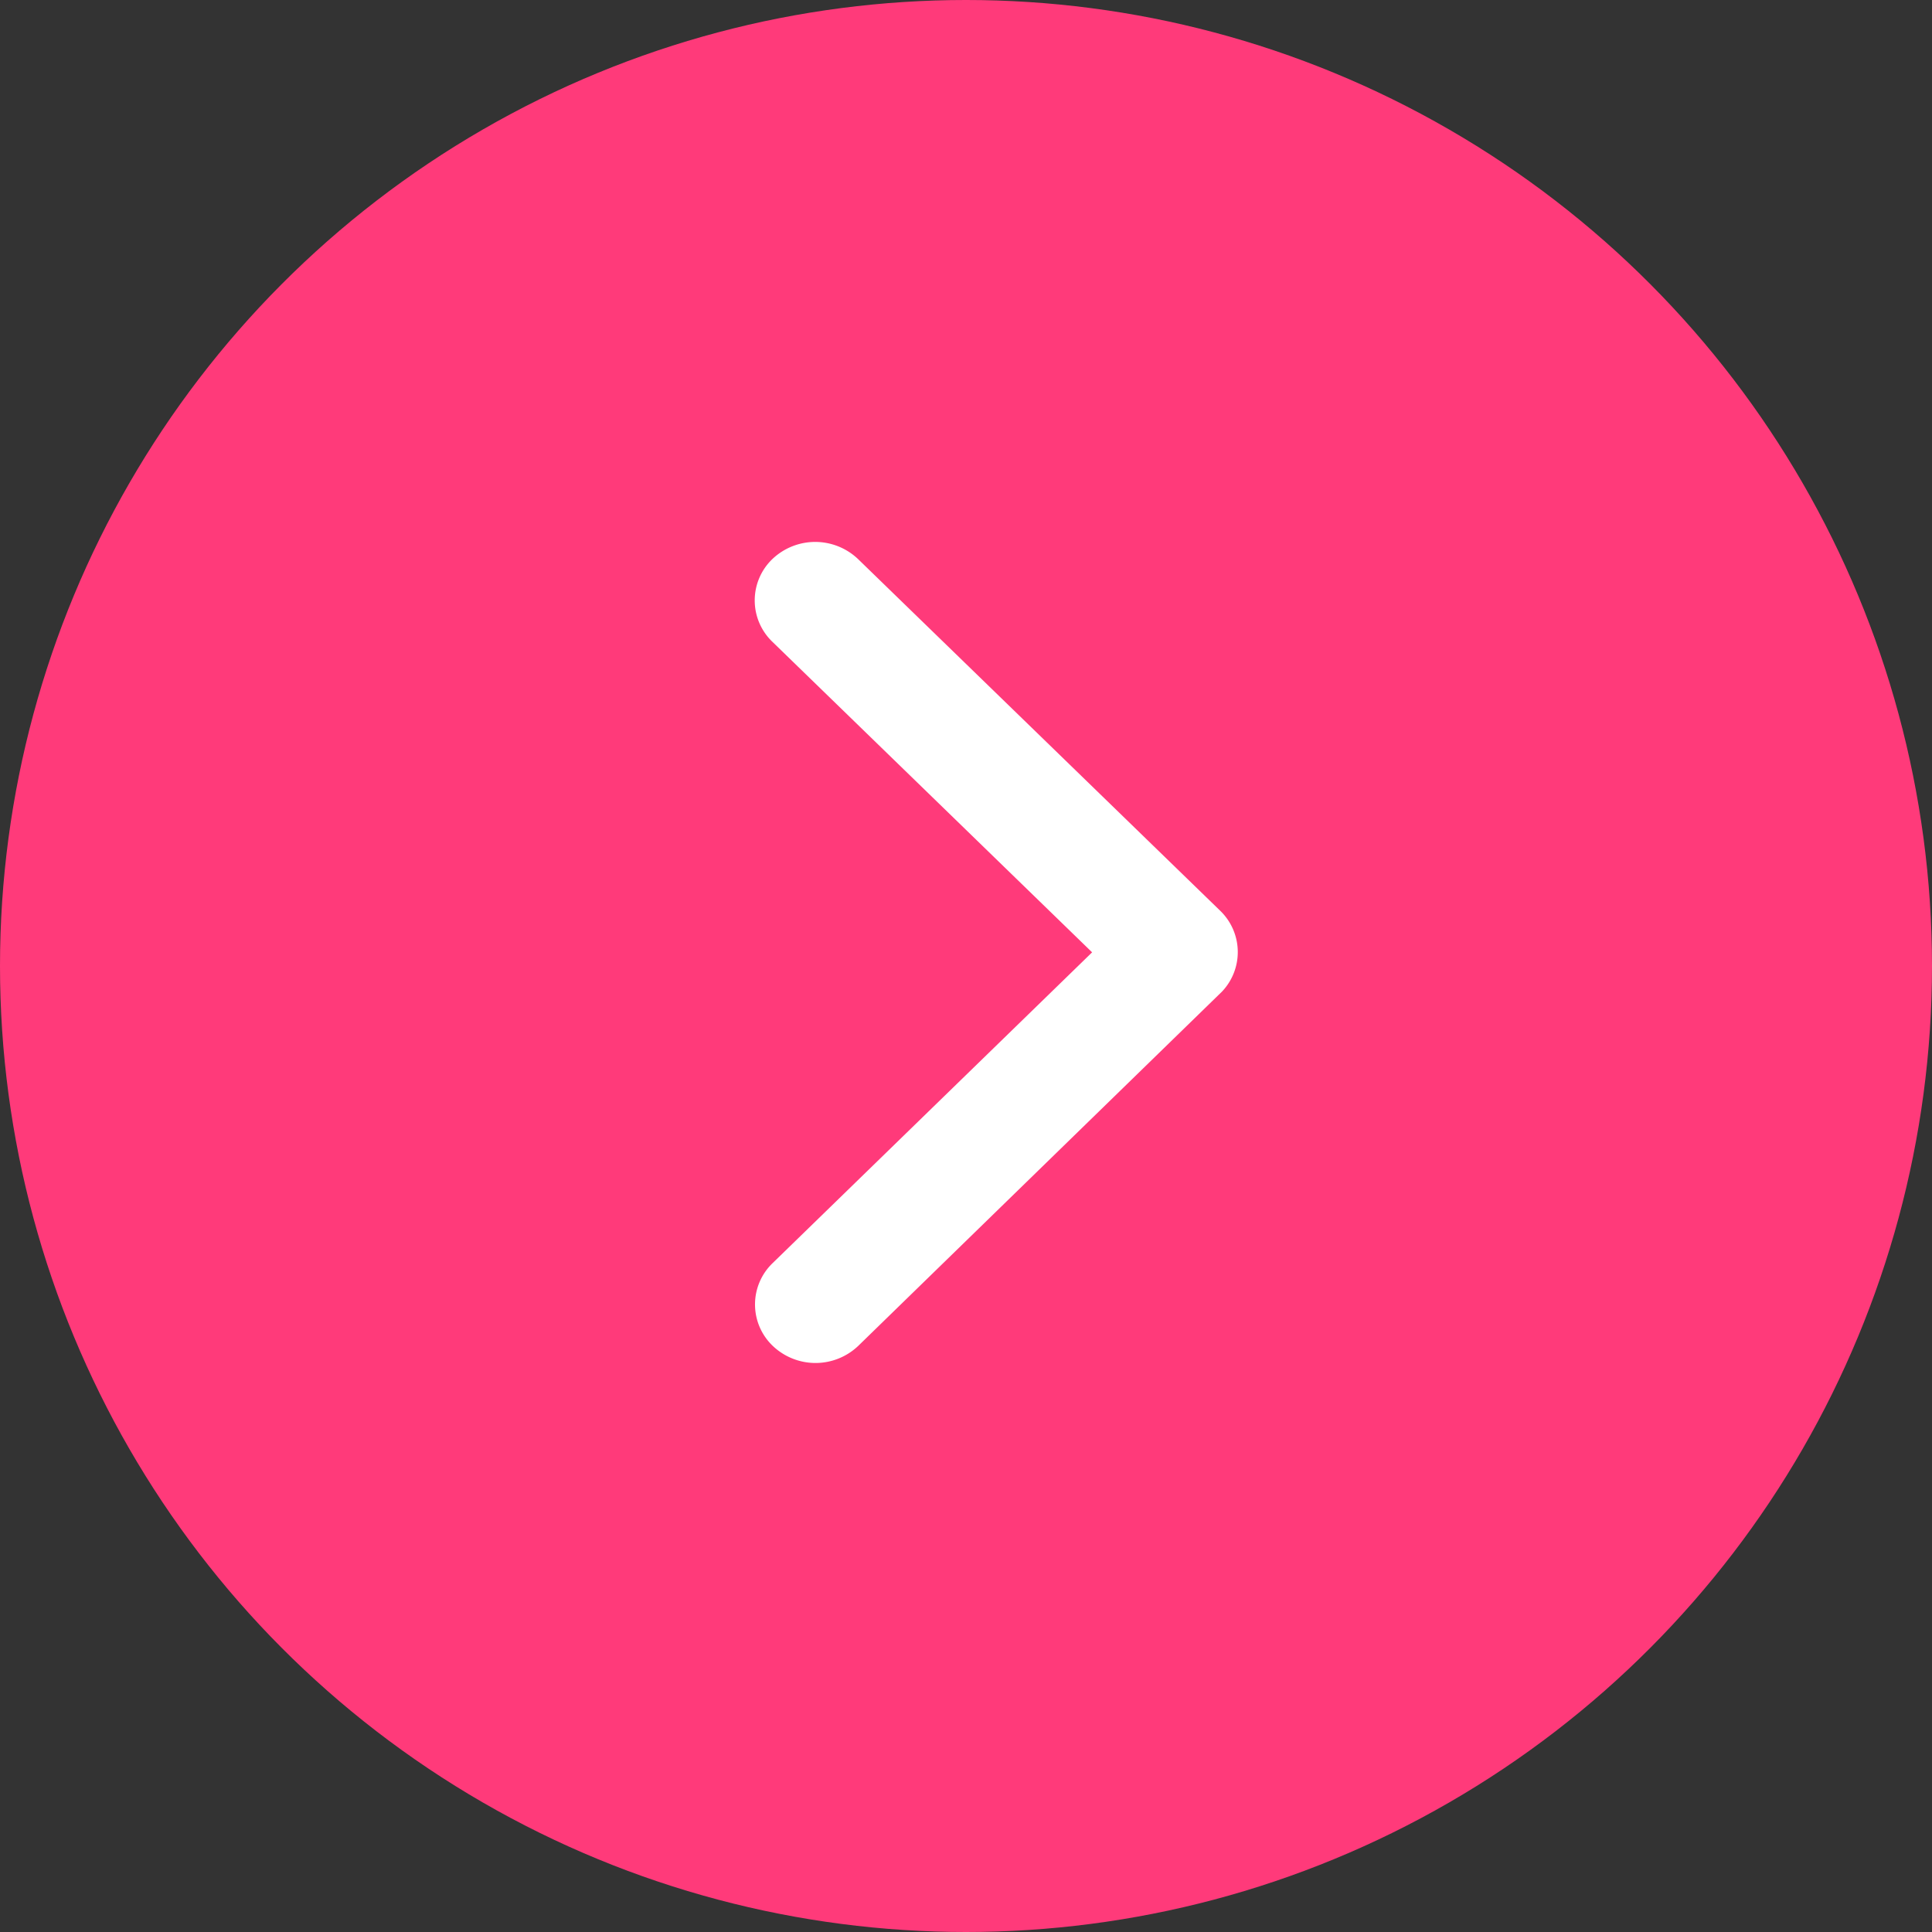 <svg xmlns="http://www.w3.org/2000/svg" width="40" height="40" viewBox="0 0 40 40"><rect x="0" y="0" width="40" height="40" fill="#333333" stroke="none"/><defs><style>.a{fill:#ff3a7a;}.b{fill:#fff;}</style></defs><g transform="translate(40 40) rotate(180)"><circle class="a" cx="20" cy="20" r="20"/><g transform="translate(24.375 11.78) rotate(90)"><path class="b" d="M14.691,18.232l6.428-6.618a1.186,1.186,0,0,1,1.716,0,1.286,1.286,0,0,1,0,1.77l-7.283,7.5a1.188,1.188,0,0,1-1.675.036l-7.334-7.53a1.283,1.283,0,0,1,0-1.77,1.186,1.186,0,0,1,1.716,0Z" transform="translate(-6.188 -11.246)"/></g></g></svg>